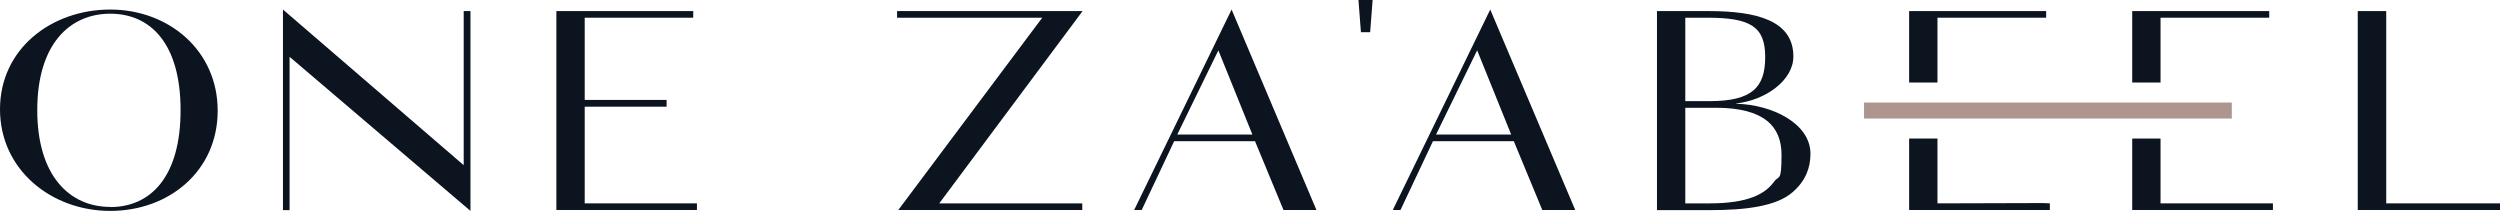 <svg xmlns="http://www.w3.org/2000/svg" id="Layer_2" viewBox="0 0 1623.9 137"><defs><style> .st0 { fill: #af958f; } .st1 { fill: #0c1420; } </style></defs><g id="Layer_1-2"><g><path class="st1" d="M71.6,6.2C33.4,6.2,0,31.7,0,71s33.4,66,71.6,66,69.8-25.9,69.8-65.1S109.5,6.2,71.6,6.2M71.6,134.4c-26.3,0-47.4-20.1-47.4-62.9S45.3,8.9,71.6,8.9s45.7,19.5,45.7,62.7-19.4,62.9-45.7,62.9"></path><polygon class="st1" points="305.6 7.2 305.6 137 188.1 36.9 188.1 136.5 183.8 136.5 183.8 6.2 301.2 107.3 301.2 7.2 305.6 7.2"></polygon><polygon class="st1" points="452.7 132.1 452.7 136.4 361.4 136.4 361.4 7.2 450.3 7.2 450.3 11.5 379.8 11.5 379.8 64.9 433 64.9 433 69.3 379.8 69.3 379.8 132.1 452.7 132.1"></polygon><polygon class="st1" points="582.7 7.2 582.7 11.5 677 11.5 583.5 136.4 703 136.4 703 132.1 610.1 132.1 703.2 7.2 582.7 7.2"></polygon><path class="st1" d="M736.6,136.4h5l21.1-44.7h52.5l18.5,44.7h21.4L800,6.2l-63.3,130.2h0ZM764.7,87.4l26.7-54.7,22.1,54.7h-48.8,0Z"></path><path class="st1" d="M1127.8,67.2c19-2.1,37.1-15,37.1-30.5,0-23.3-23.7-29.5-55-29.5h-33.6v129.3h34.1c23.7,0,43.3-2.5,53.8-11.5,8.7-7.4,11.8-16.1,11.8-25.1,0-19.6-24.6-31.9-48.1-32.5M1094.8,11.5h14.2c28.2,0,37.6,5.9,37.6,25.5s-8.3,28.7-36.2,28.7h-15.7V11.5h0ZM1152.3,118.1c-5.7,7.8-16.6,14-41.8,14h-15.8v-62.1h19.9c31.5,0,42.6,12.3,42.6,30.5s-1.6,13-4.9,17.6"></path><path class="st1" d="M904.7,136.4h5l21.1-44.7h52.5l18.5,44.7h21.4L968,6.2l-63.3,130.2ZM932.8,87.4l26.7-54.7,22.1,54.7h-48.8,0Z"></path><polygon class="st1" points="1623.9 132.1 1623.9 136.4 1531.5 136.4 1531.5 7.2 1550 7.2 1550 132.1 1623.9 132.1"></polygon><polygon class="st1" points="1476.4 132.1 1476.4 136.4 1385 136.4 1385 90 1403.4 90 1403.4 132.1 1476.4 132.1"></polygon><polygon class="st1" points="1403.4 53.6 1385 53.6 1385 7.2 1474 7.2 1474 11.5 1403.4 11.5 1403.4 53.6"></polygon><polygon class="st1" points="1258.5 132.1 1258.5 90 1240.1 90 1240.1 136.4 1328.6 136.4 1331.5 136.4 1331.5 132.1 1326.9 131.9 1258.5 132.1"></polygon><polygon class="st1" points="1329.1 7.2 1329.1 11.5 1258.5 11.5 1258.5 53.6 1240.1 53.6 1240.1 7.2 1329.1 7.2"></polygon><polygon class="st1" points="884 20.9 890 20.9 891.6 0 882.4 0 884 20.9"></polygon><rect class="st0" x="1210.8" y="66.6" width="238.9" height="10.4"></rect></g></g></svg>
